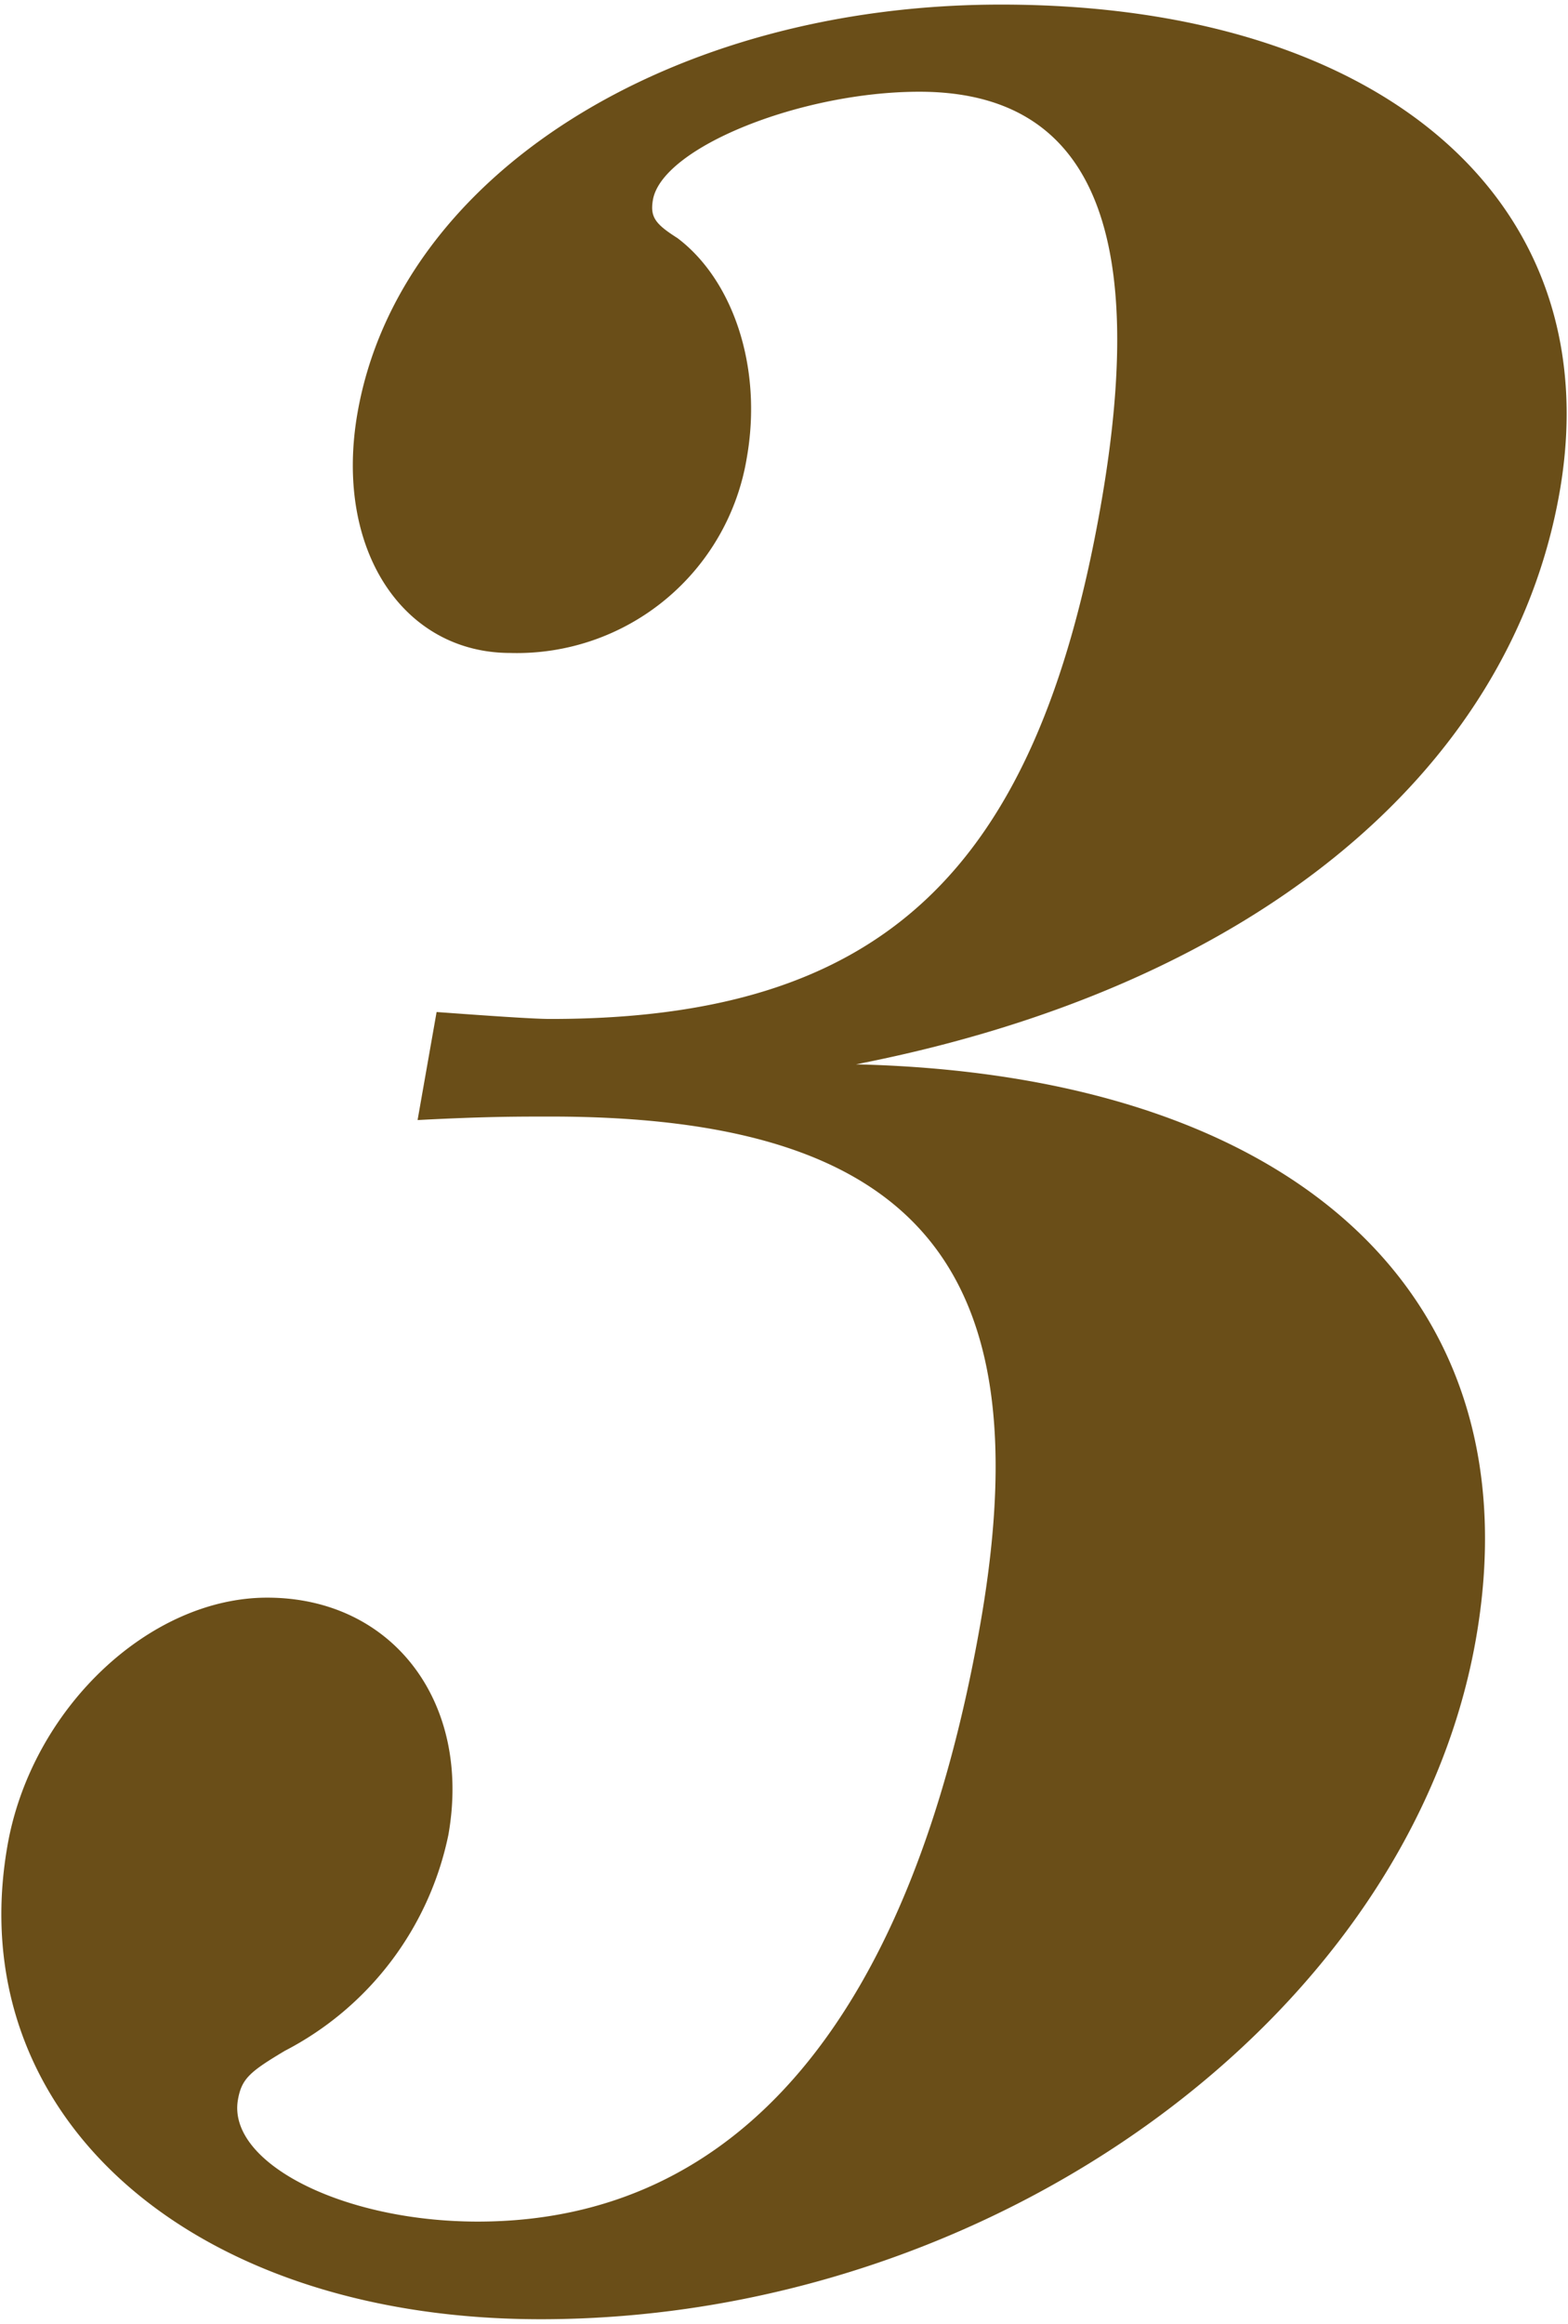 <svg id="レイヤー_1" data-name="レイヤー 1" xmlns="http://www.w3.org/2000/svg" viewBox="0 0 54 80"><defs><style>.cls-1{fill:#6a4e18;}</style></defs><title>アートボード 7</title><path class="cls-1" d="M15.036,34.84c1.659.12,3.318.239,3.917.239,11.4,0,16.728-5.039,18.95-17.64,1.693-9.602-.362-14.281-6.241-14.281-4.08,0-8.858,1.92-9.176,3.721-.106.6.092.839.847,1.319,1.906,1.44,2.937,4.44,2.386,7.561a8.024,8.024,0,0,1-8.144,6.72c-3.72,0-6.085-3.6-5.26-8.28C13.755,6.038,23.072.158,34.471.158,47.671.158,55.464,6.999,53.708,16.958c-1.714,9.722-10.684,17.041-24.229,19.683C44.654,37,52.9,44.681,50.826,56.44,48.541,69.401,34.22,79.842,18.621,79.842c-12.119,0-19.991-7.08-18.361-16.32.825-4.681,4.862-8.521,8.942-8.521,4.32,0,7.045,3.601,6.241,8.16a10.836,10.836,0,0,1-5.632,7.44c-1.207.72-1.489.96-1.616,1.681-.381,2.159,3.579,4.199,8.259,4.199,9,0,14.928-7.08,17.298-20.521,2.179-12.359-2.19-17.521-14.79-17.521-1.2,0-2.28,0-4.581.12Z"/></svg>